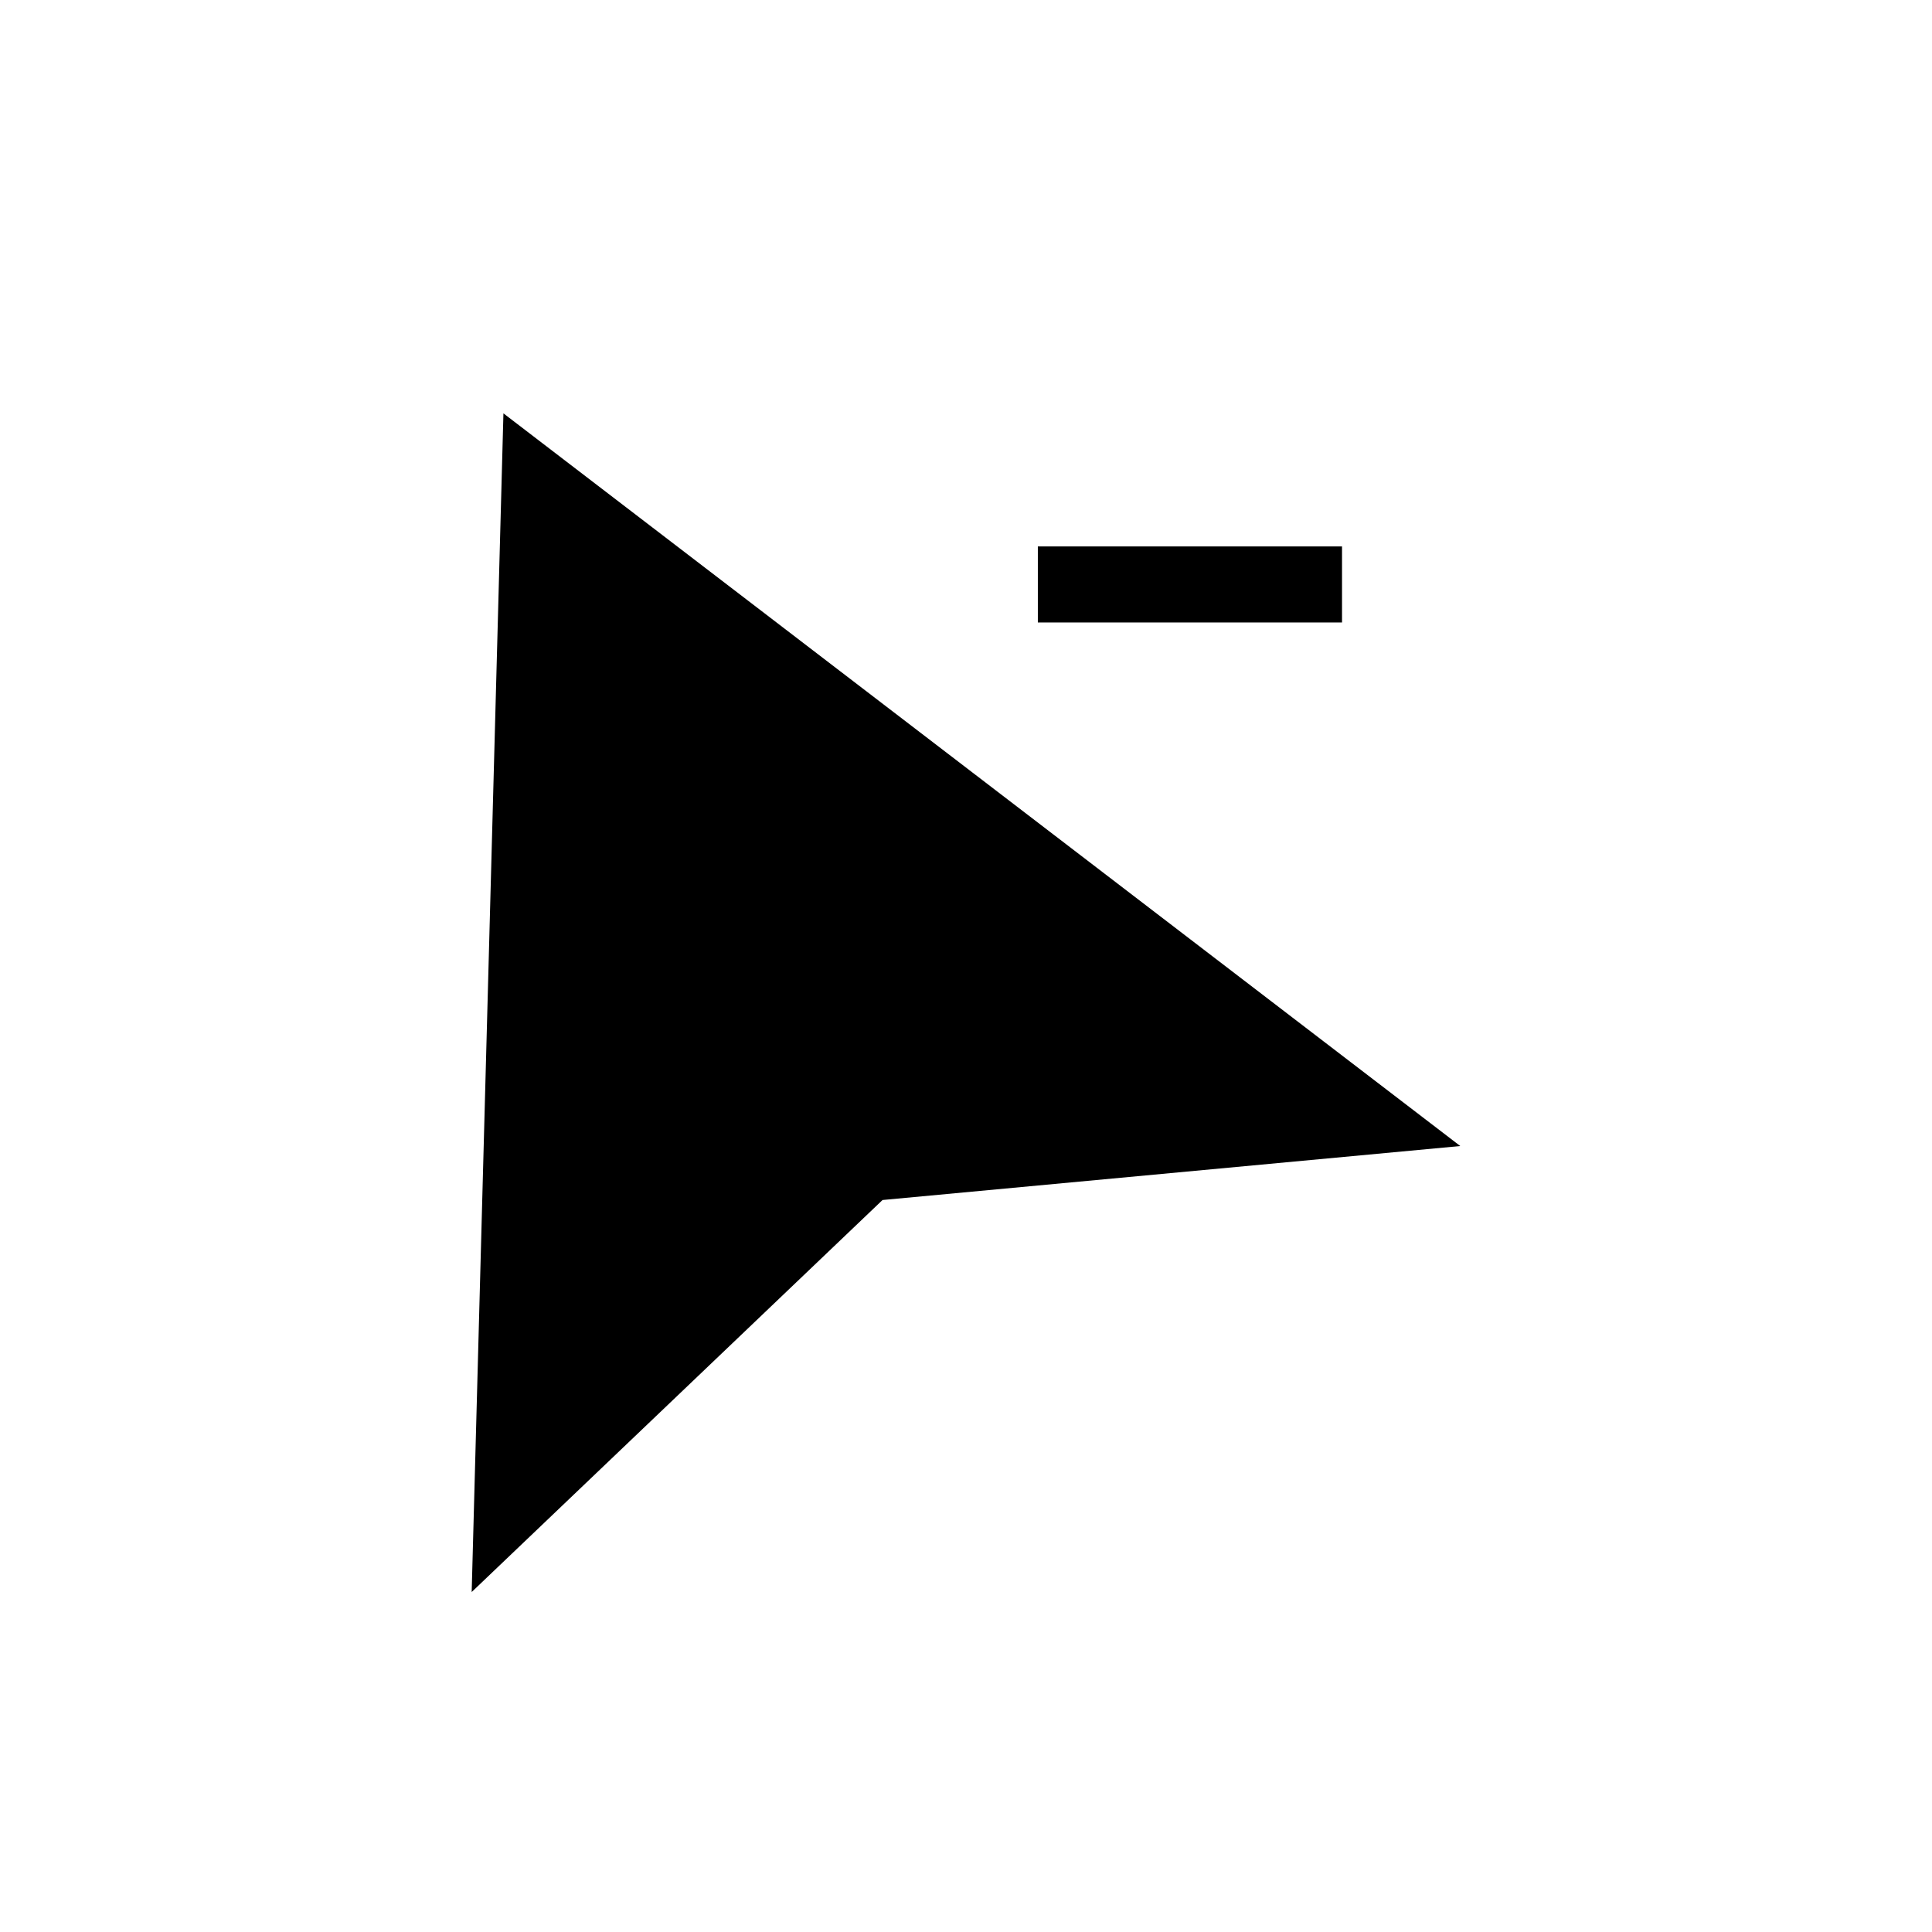 <?xml version="1.0" encoding="UTF-8"?>
<!-- Uploaded to: SVG Repo, www.svgrepo.com, Generator: SVG Repo Mixer Tools -->
<svg fill="#000000" width="800px" height="800px" version="1.1" viewBox="144 144 512 512" xmlns="http://www.w3.org/2000/svg">
 <g>
  <path d="m530.99 447.71-153.11 14.305-108.88 103.89c2.82-104.12 5.625-208.24 8.414-312.36z"/>
  <path d="m419.04 288.81h80.609v20.152h-80.609z"/>
 </g>
</svg>